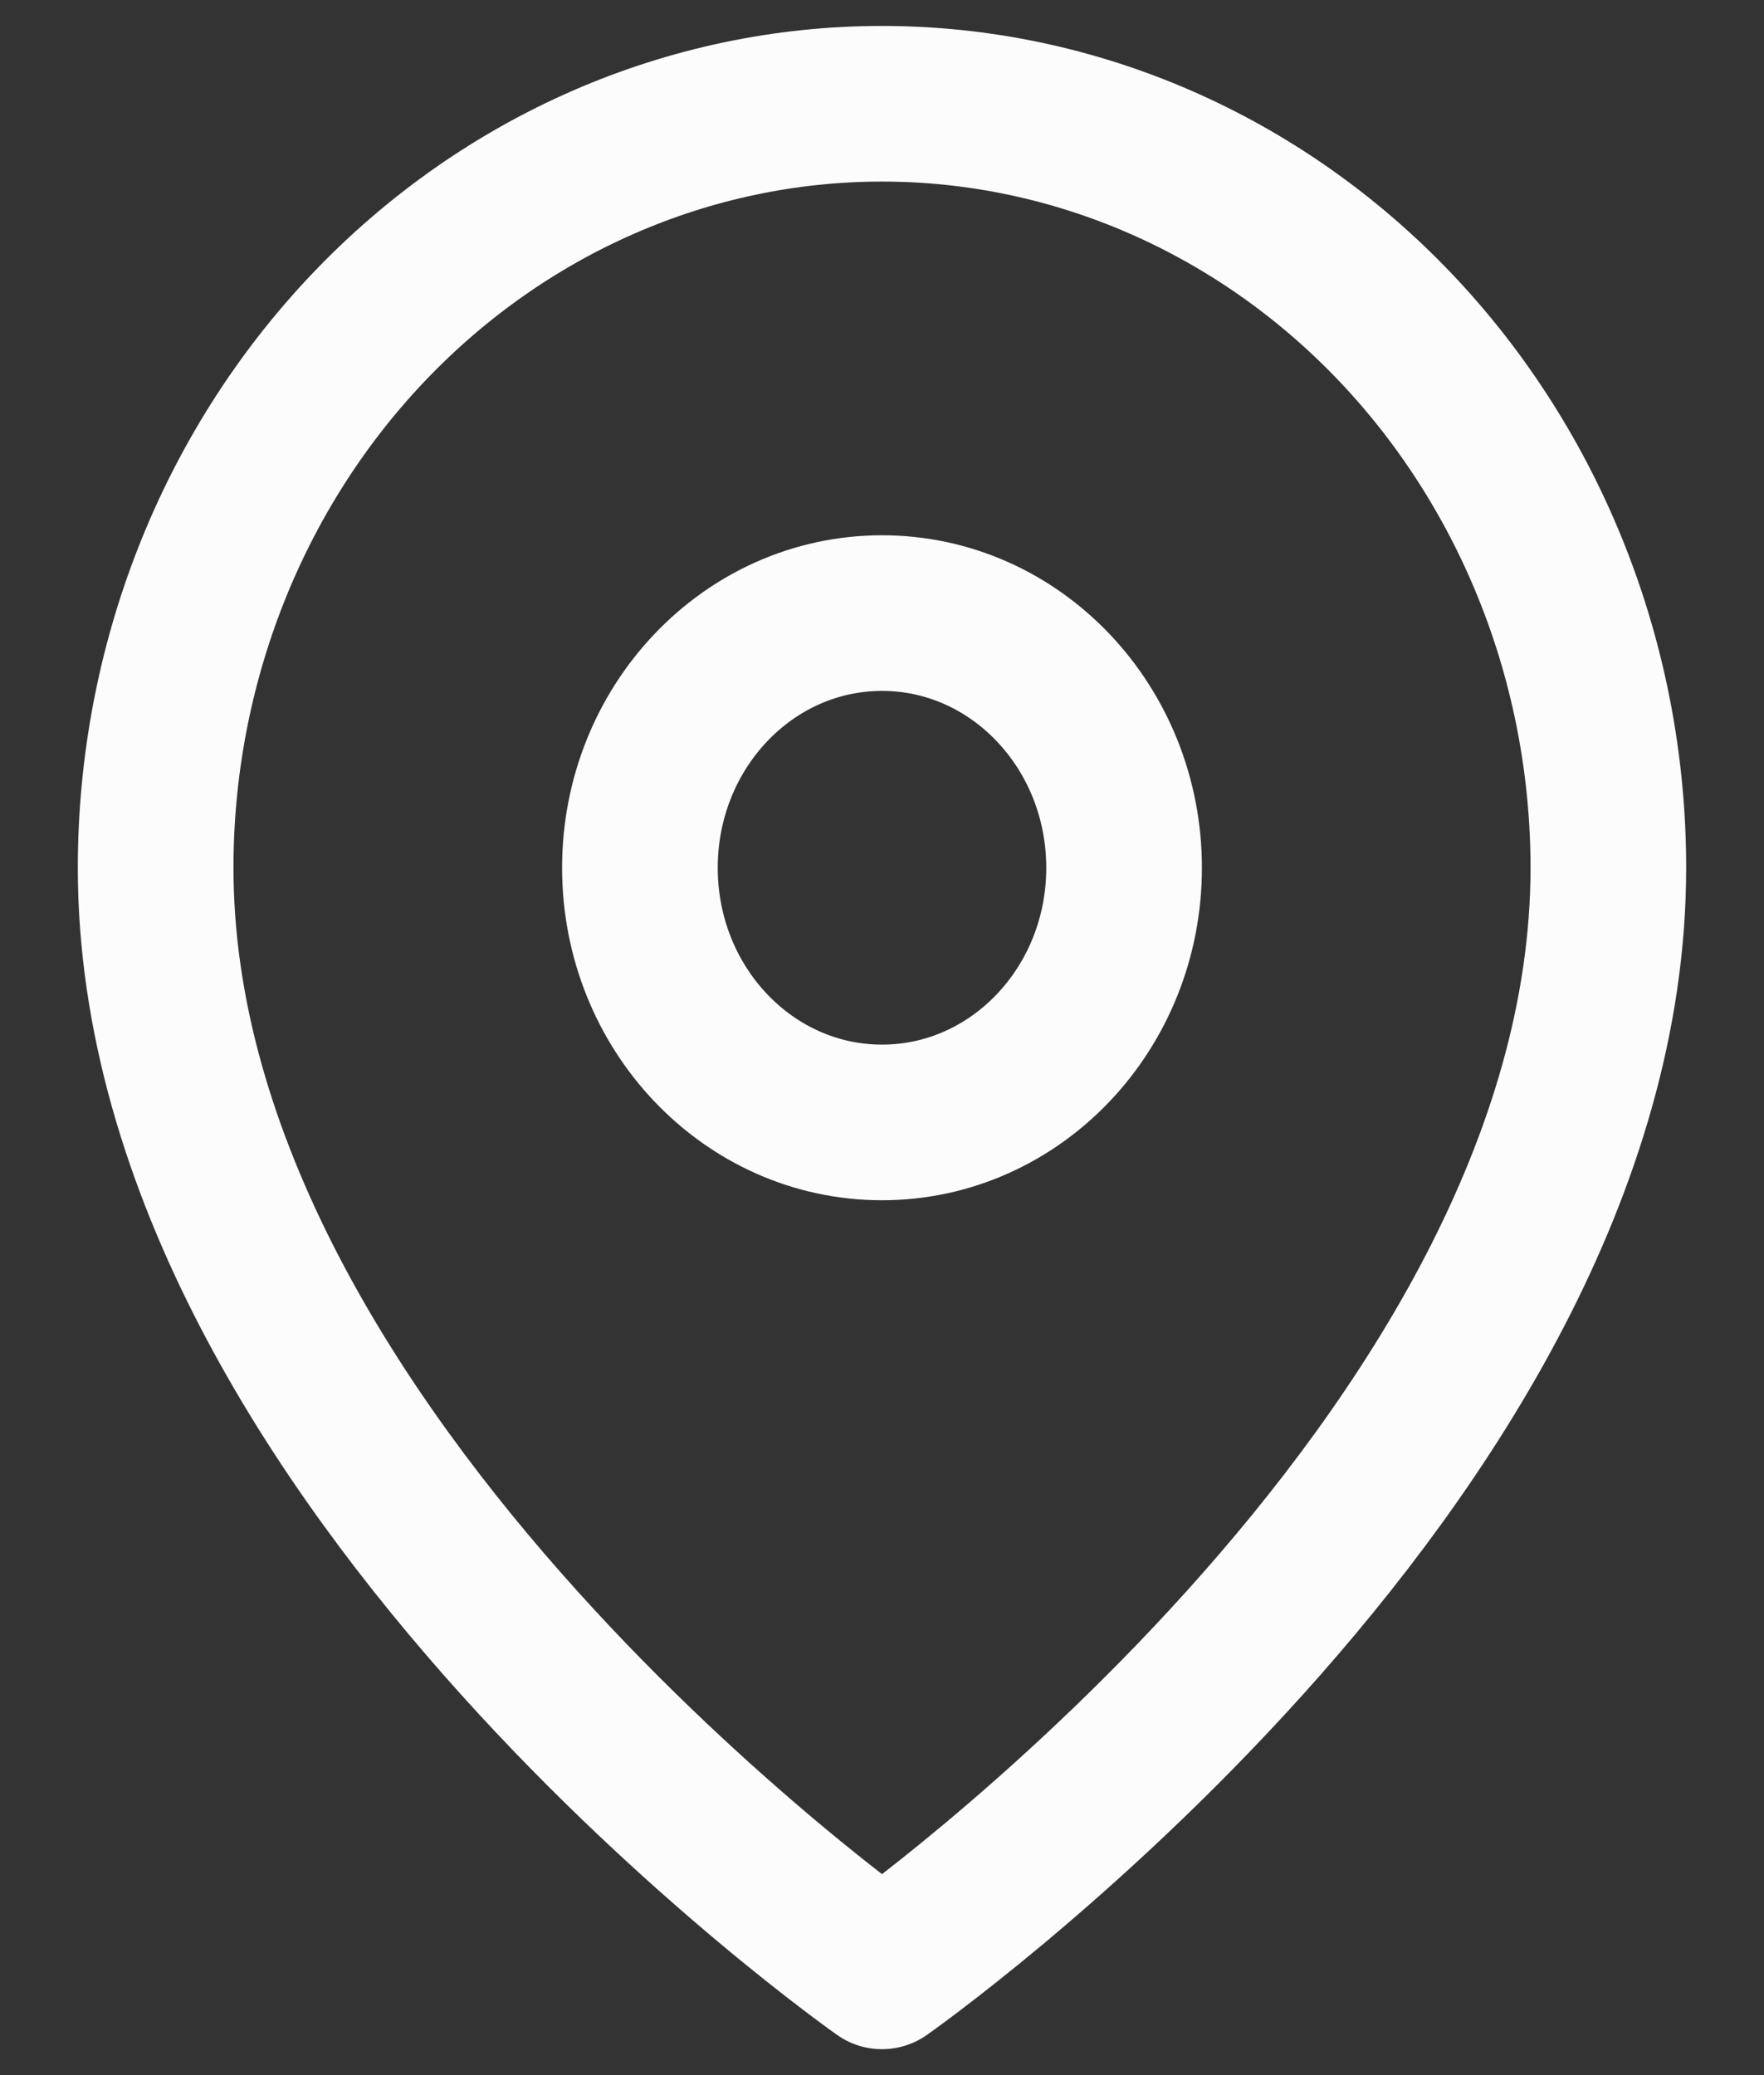 <svg width="17" height="20" viewBox="0 0 17 20" fill="none" xmlns="http://www.w3.org/2000/svg">
<rect x="0" y="0" width="17" height="20" fill="#333333" stroke="none"/>
<path d="M15.5 8.364C15.5 14.091 8.5 19 8.5 19C8.5 19 1.5 14.091 1.5 8.364C1.5 6.411 2.237 4.538 3.55 3.157C4.863 1.776 6.643 1 8.5 1C10.357 1 12.137 1.776 13.45 3.157C14.762 4.538 15.5 6.411 15.5 8.364Z" stroke="#FCFCFC" stroke-width="1.5" stroke-linecap="round" stroke-linejoin="round"/>
<path d="M8.5 10.818C9.789 10.818 10.833 9.719 10.833 8.364C10.833 7.008 9.789 5.909 8.5 5.909C7.211 5.909 6.167 7.008 6.167 8.364C6.167 9.719 7.211 10.818 8.5 10.818Z" stroke="#FCFCFC" stroke-width="1.5" stroke-linecap="round" stroke-linejoin="round"/>
</svg>

